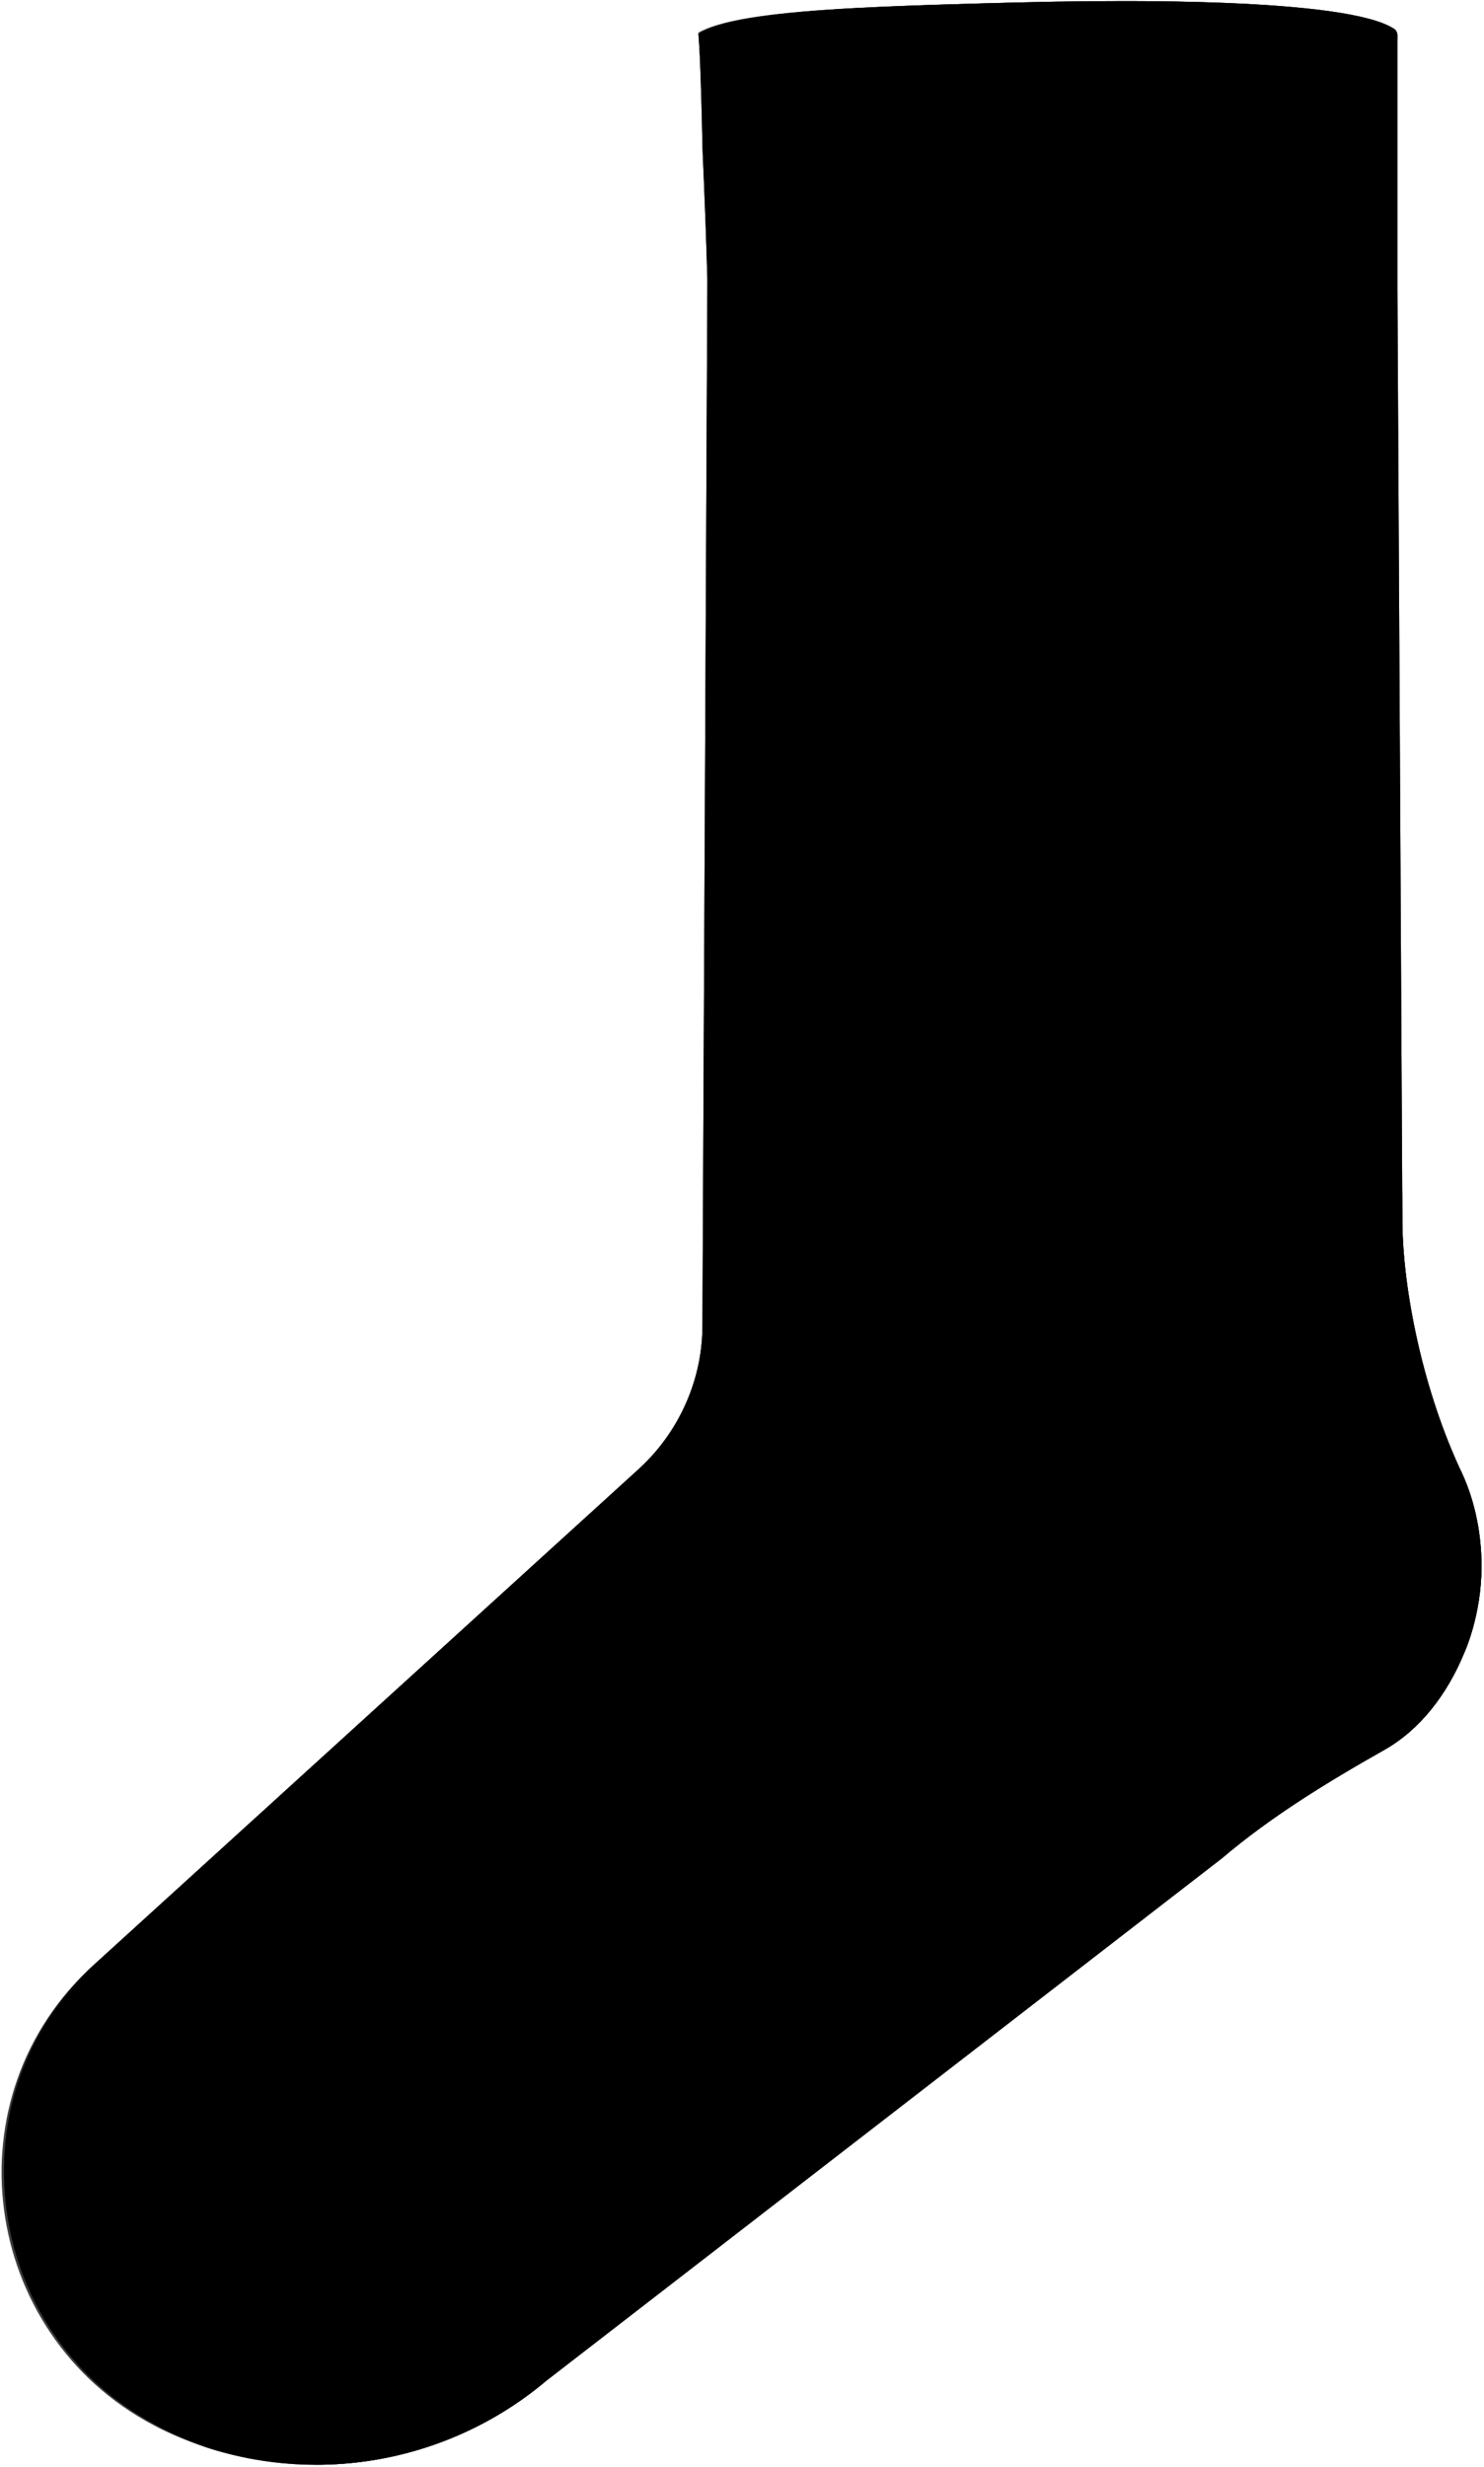 <?xml version="1.0" encoding="UTF-8"?>
<svg xmlns="http://www.w3.org/2000/svg" xmlns:xlink="http://www.w3.org/1999/xlink" viewBox="0 0 6 9.97">
  <defs>
    <style>
      .cls-1, .cls-2, .cls-3, .cls-4 {
        stroke-width: 0px;
      }

      .cls-1, .cls-3 {
        mix-blend-mode: overlay;
      }

      .cls-5 {
        isolation: isolate;
      }

      .cls-2 {
        fill: none;
      }

      .cls-3 {
        opacity: .55;
      }

      .cls-6 {
        clip-path: url(#clippath);
      }

      .cls-4 {
        mix-blend-mode: multiply;
        opacity: .76;
      }
    </style>
    <clipPath id="clippath">
      <path class="cls-2" d="m.38,7.94l2.21-2.01c.16-.15.25-.36.25-.57l.02-4.23c-.01-.35-.02-.51-.02-.55-.01-.47-.02-.47-.02-.47.11-.05.5-.09,1.28-.12.79-.02,1.53.01,1.55.15,0,0,0,.16,0,.2,0,.04,0,.34,0,.83l.02,3.76c0,.25.07.65.23,1,.06.12.09.26.09.4,0,.2-.07.35-.07.35-.07.17-.18.31-.32.39-.23.13-.46.27-.66.44l-2.73,2.11c-.45.38-1.09.45-1.61.17-.7-.37-.83-1.33-.24-1.86Z"/>
    </clipPath>
  </defs>
  <g class="cls-5">
    <g id="Capa_2" data-name="Capa 2">
      <g id="Background">
        <g class="cls-6">
          <path class="cls-3" d="m.38,7.94l2.21-2.01c.16-.15.25-.36.25-.57V1.04s-.04-.04-.04-.08c-.01-.47-.02-.76-.02-.76.01-.15.55-.17,1.34-.19.79-.02,1.53.01,1.55.15,0,0,.02.16.04.41,0,.06,0,.11.01.17,0,.05,0,.09,0,.13,0,.04-.01.08,0,.12,0,.04-.01.07-.05.07l.02,3.74c0,.39.07.78.24,1.13.06.12.09.26.09.4,0,.2-.07.35-.07.35-.07.17-.18.31-.32.39-.23.13-.46.27-.66.44l-2.73,2.11c-.45.38-1.09.45-1.61.17-.7-.37-.83-1.33-.24-1.86Z"/>
          <path class="cls-3" d="m.38,7.94l2.21-2.01c.16-.15.25-.36.25-.57V1.04s-.04-.04-.04-.08c-.01-.47-.02-.76-.02-.76.01-.15.55-.17,1.34-.19.79-.02,1.53.01,1.55.15,0,0,.02.16.04.41,0,.06.01.26.01.3,0,.04-.01.08,0,.12,0,.04-.01.07-.05.07l.02,3.74c0,.39.07.78.24,1.13.06.12.09.26.09.4,0,.2-.07.35-.07.35-.07.17-.18.31-.32.39-.23.13-.46.27-.66.44l-2.73,2.11c-.45.38-1.09.45-1.61.17-.7-.37-.83-1.33-.24-1.86Z"/>
          <path class="cls-1" d="m.38,7.94l2.21-2.01c.16-.15.25-.36.25-.57V1.04s-.04-.04-.04-.08c-.01-.47-.02-.76-.02-.76.01-.15.55-.17,1.34-.19.79-.02,1.53.01,1.55.15,0,0,.02.63.02.67,0,.04.01.23-.02.24l.02,3.74c0,.39.07.78.24,1.13.06.12.09.26.09.4,0,.2-.07.35-.07.35-.07.17-.18.31-.32.39-.23.13-.46.27-.66.44l-2.73,2.11c-.45.38-1.09.45-1.61.17-.7-.37-.83-1.33-.24-1.86Z"/>
          <path class="cls-4" d="m5.68,4.81c0,.39.07.78.24,1.13.06.12.09.26.09.4,0,.2-.07.35-.07.35-.07.17-.18.31-.32.39-.23.13-.46.27-.66.44l-2.73,2.11c-.45.38-1.09.45-1.61.17-.7-.37-.83-1.33-.24-1.86l2.21-2.01c.16-.15.25-.36.25-.57"/>
          <path class="cls-4" d="m2.77.2c.01-.15.55-.17,1.34-.19.79-.02,1.53.01,1.55.15"/>
        </g>
      </g>
    </g>
  </g>
</svg>